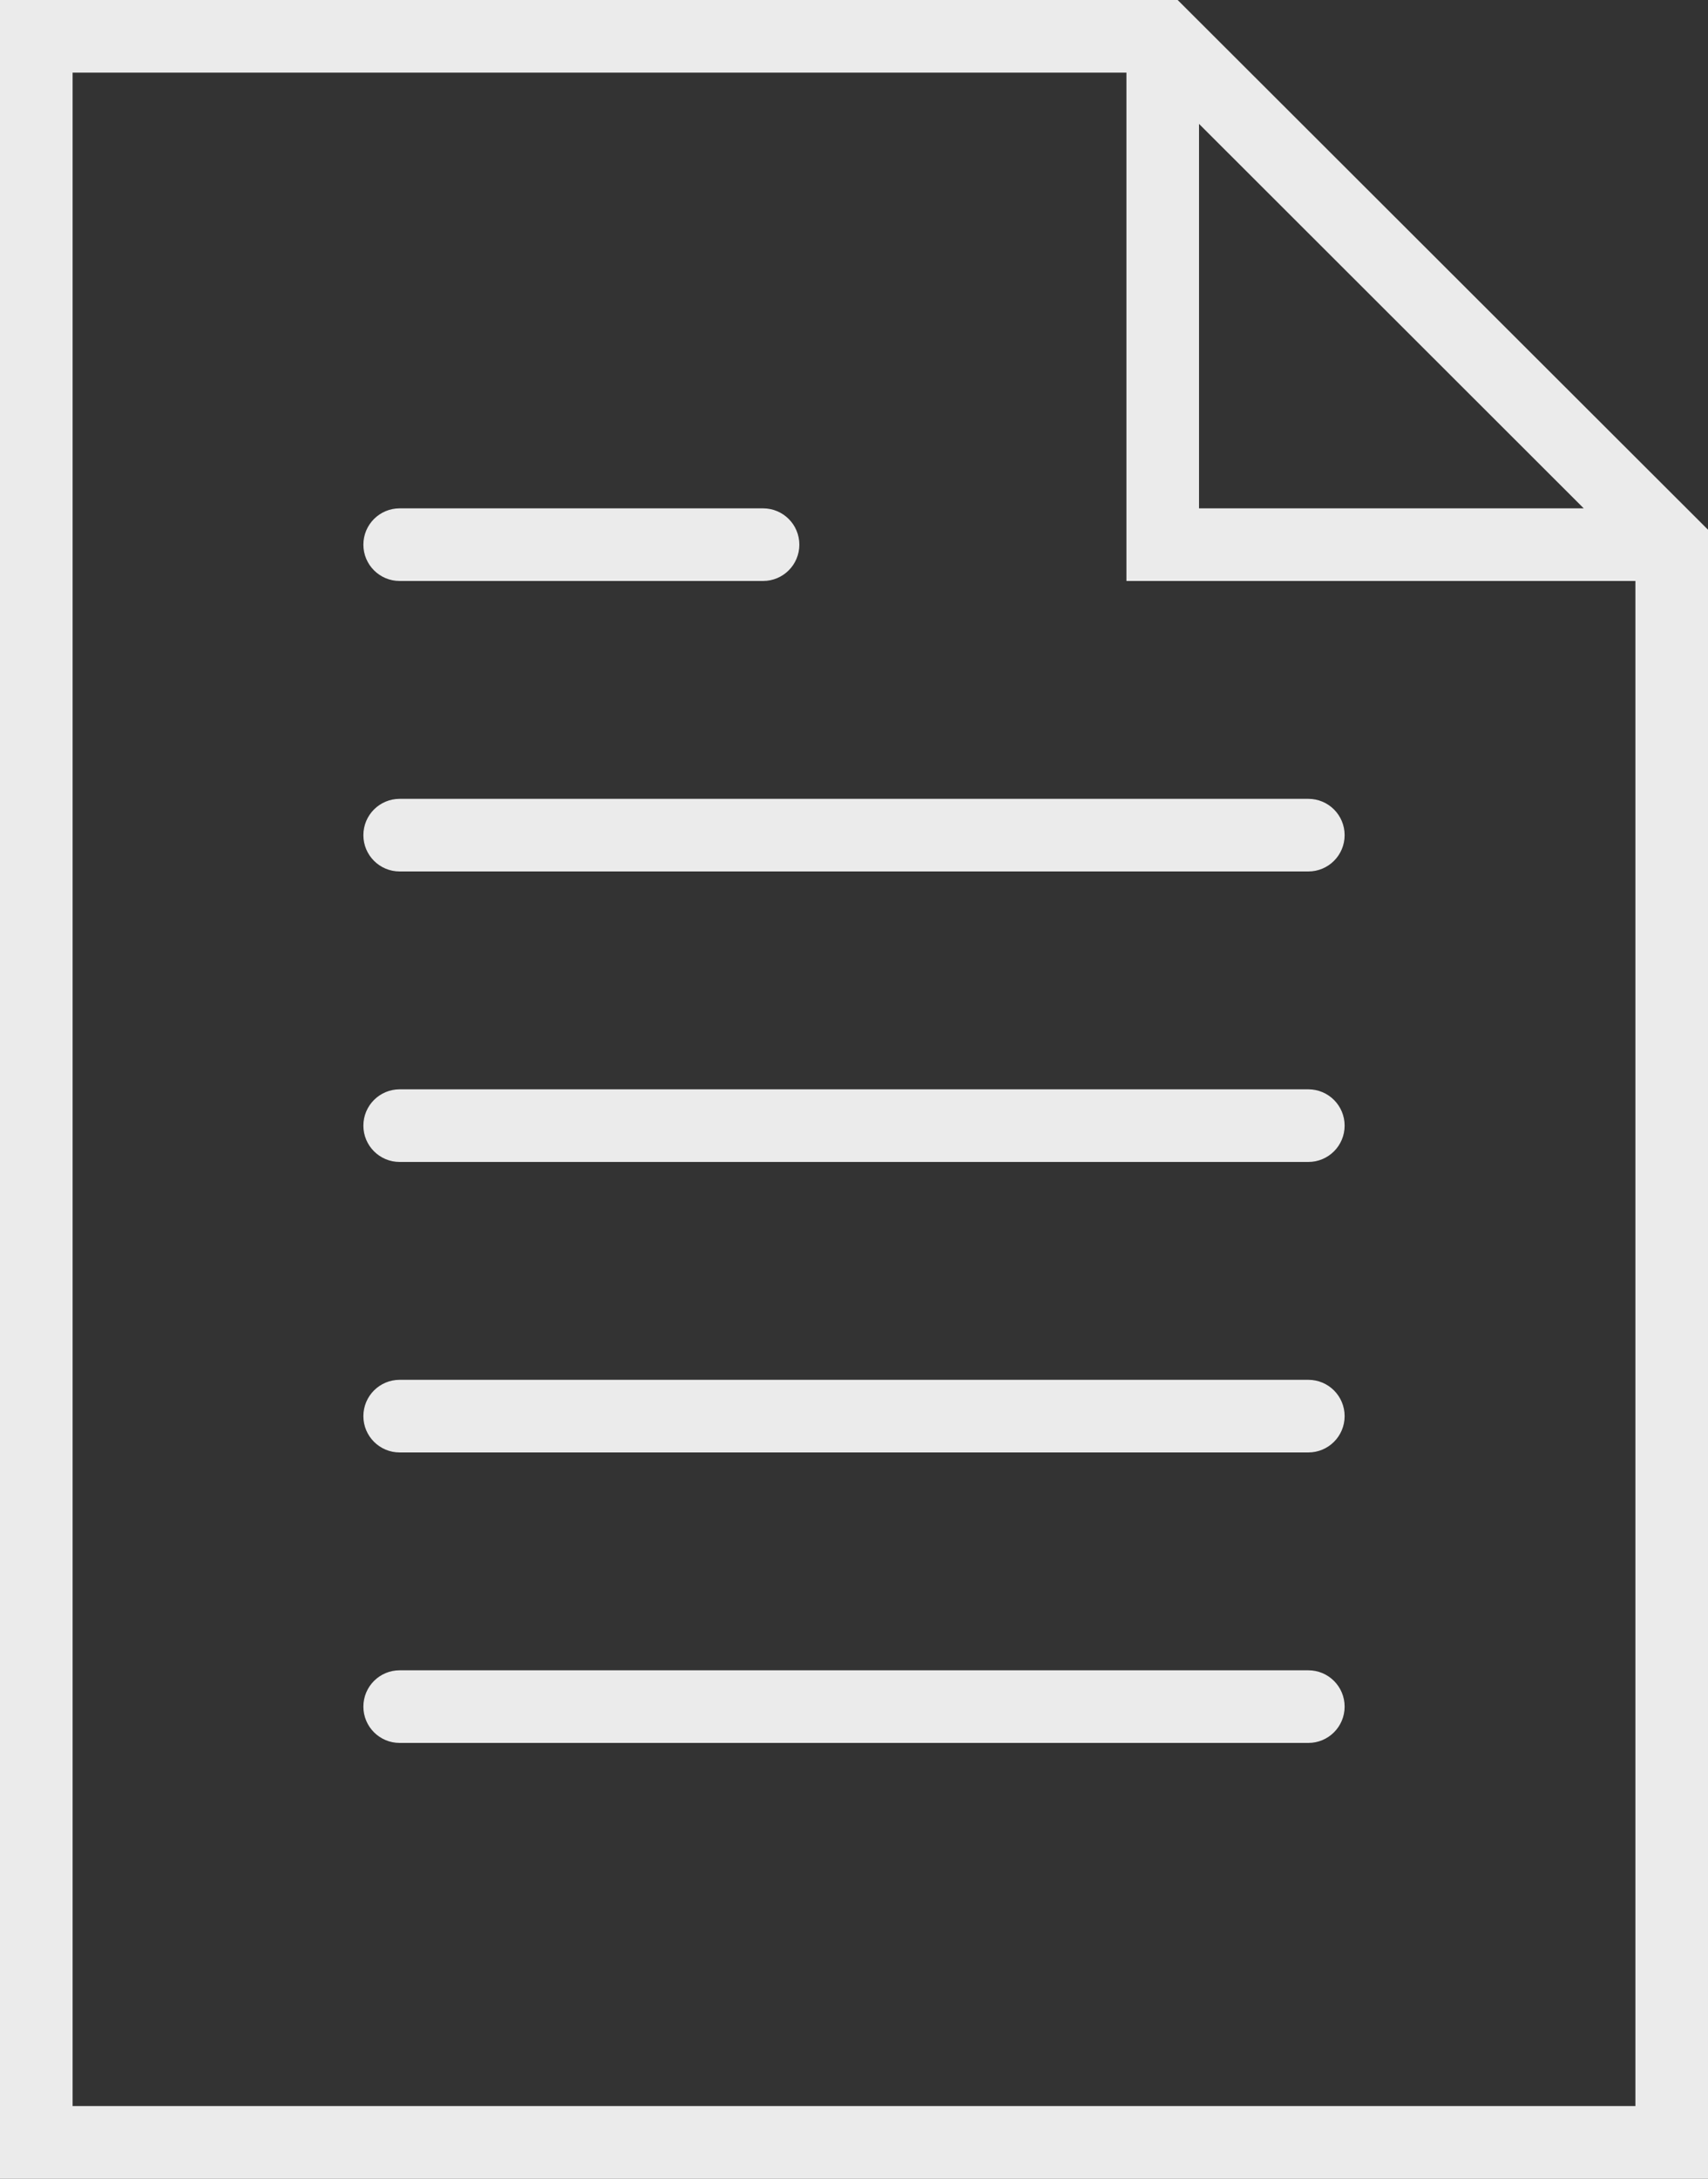 <?xml version="1.0" encoding="utf-8"?>
<!-- Generator: Adobe Illustrator 20.1.0, SVG Export Plug-In . SVG Version: 6.00 Build 0)  -->
<svg version="1.1" id="Layer_1" xmlns="http://www.w3.org/2000/svg" xmlns:xlink="http://www.w3.org/1999/xlink" x="0px" y="0px"
	 viewBox="0 0 400 510" style="enable-background:new 0 0 400 510;" xml:space="preserve">
<rect x="0" y="0" width="400" height="510" fill="#333333" stroke="none"/>
<style type="text/css">
	.st0{opacity:0.9;fill:#FFFFFF;}
</style>
<g>
	<path class="st0" d="M306.4,187H93.6c-4.7,0-8.5,3.8-8.5,8.5c0,4.7,3.8,8.5,8.5,8.5h212.8c4.7,0,8.5-3.8,8.5-8.5
		C314.9,190.8,311.1,187,306.4,187L306.4,187z M306.4,187"/>
	<path class="st0" d="M93.6,136h85.1c4.7,0,8.5-3.8,8.5-8.5c0-4.7-3.8-8.5-8.5-8.5H93.6c-4.7,0-8.5,3.8-8.5,8.5
		C85.1,132.2,88.9,136,93.6,136L93.6,136z M93.6,136"/>
	<path class="st0" d="M306.4,255H93.6c-4.7,0-8.5,3.8-8.5,8.5c0,4.7,3.8,8.5,8.5,8.5h212.8c4.7,0,8.5-3.8,8.5-8.5
		C314.9,258.8,311.1,255,306.4,255L306.4,255z M306.4,255"/>
	<path class="st0" d="M306.4,323H93.6c-4.7,0-8.5,3.8-8.5,8.5c0,4.7,3.8,8.5,8.5,8.5h212.8c4.7,0,8.5-3.8,8.5-8.5
		C314.9,326.8,311.1,323,306.4,323L306.4,323z M306.4,323"/>
	<path class="st0" d="M306.4,391H93.6c-4.7,0-8.5,3.8-8.5,8.5c0,4.7,3.8,8.5,8.5,8.5h212.8c4.7,0,8.5-3.8,8.5-8.5
		C314.9,394.8,311.1,391,306.4,391L306.4,391z M306.4,391"/>
	<path class="st0" d="M275.8,0H0v510h400V124L275.8,0z M280.8,29l90.1,90h-90.1V29z M17,493V17h246.8v119H383v357H17z M17,493"/>
</g>
</svg>
